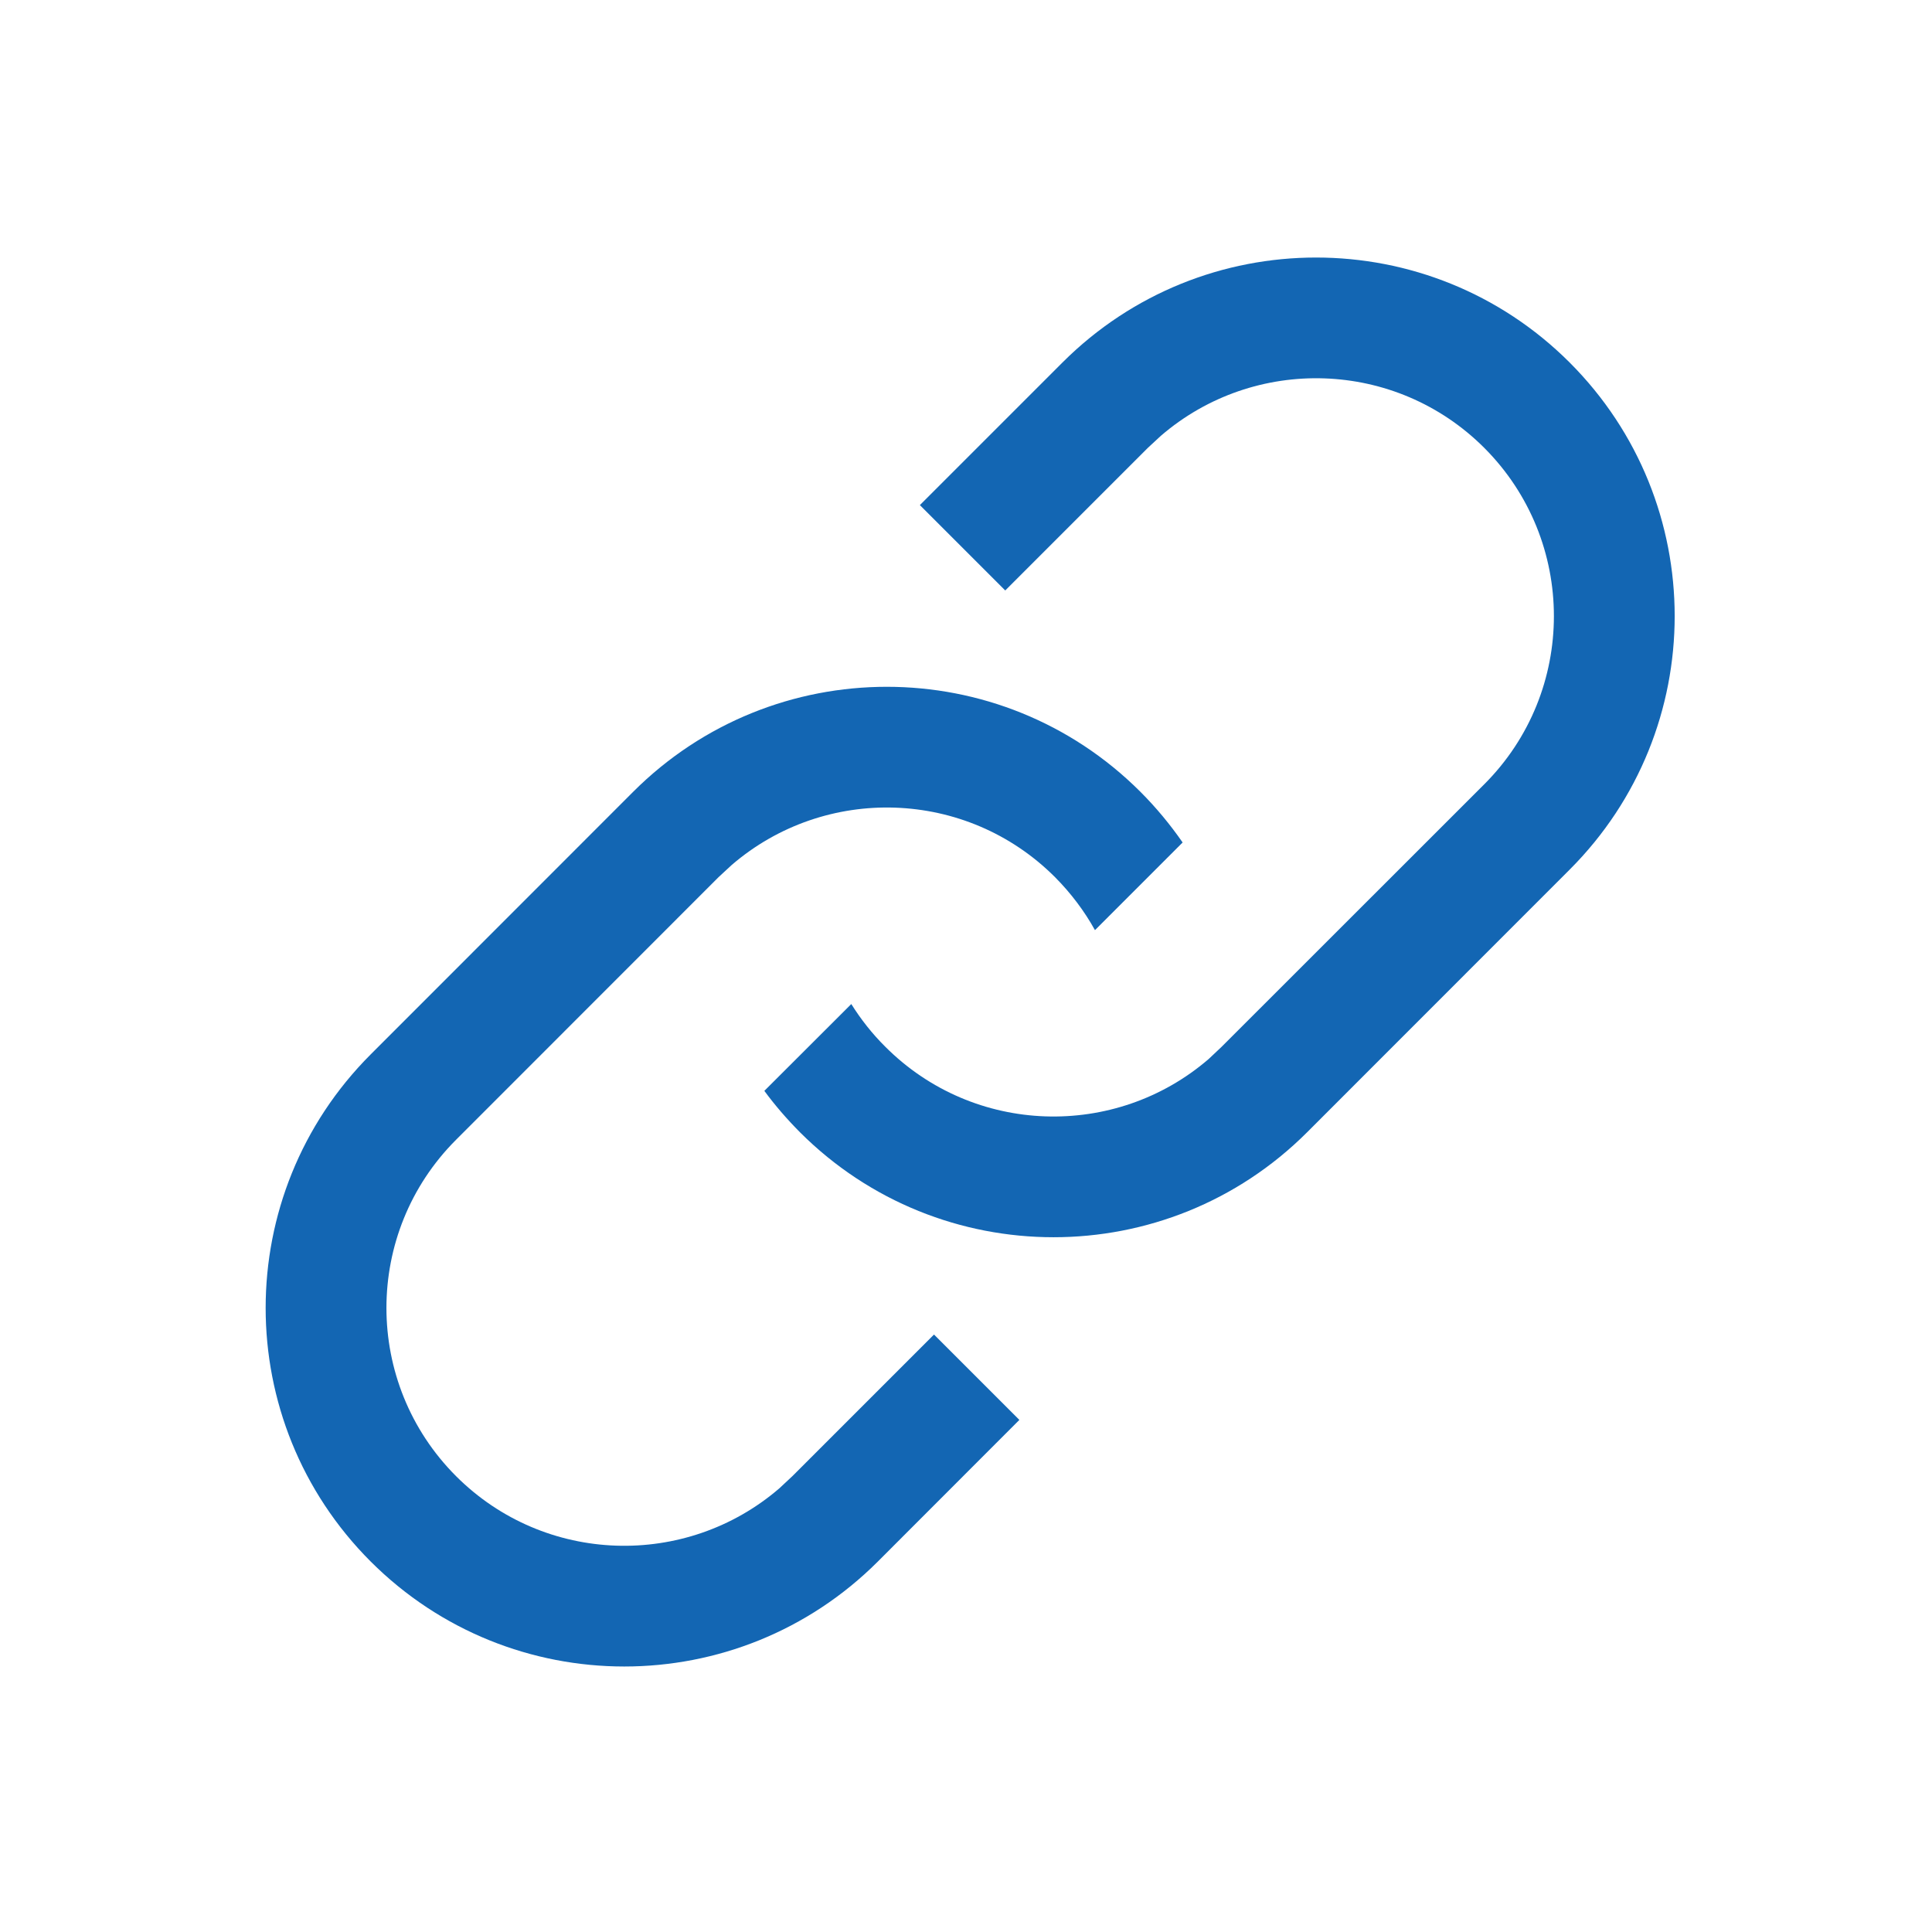 <svg width="16" height="16" viewBox="0 0 16 16" fill="none" xmlns="http://www.w3.org/2000/svg">
<path d="M9.444 6.557C9.576 6.689 9.692 6.83 9.794 6.977L9.068 7.703C8.981 7.546 8.87 7.398 8.737 7.264C8.003 6.53 6.833 6.497 6.059 7.164L5.951 7.264L3.777 9.439C3.008 10.208 3.008 11.455 3.777 12.225C4.511 12.959 5.681 12.992 6.455 12.325L6.562 12.225L7.735 11.052L8.442 11.759L7.27 12.932C6.11 14.091 4.23 14.091 3.07 12.932C1.91 11.772 1.91 9.892 3.07 8.732L5.244 6.557C6.404 5.398 8.284 5.398 9.444 6.557ZM12.999 3.002C14.159 4.162 14.159 6.042 12.999 7.202L10.825 9.377C9.665 10.536 7.785 10.536 6.625 9.377C6.517 9.268 6.418 9.154 6.33 9.034L7.05 8.315C7.129 8.441 7.222 8.56 7.332 8.669C8.066 9.404 9.236 9.437 10.01 8.77L10.117 8.669L12.292 6.495C13.061 5.726 13.061 4.479 12.292 3.709C11.558 2.975 10.388 2.942 9.614 3.609L9.506 3.709L8.325 4.89L7.618 4.183L8.799 3.002C9.959 1.843 11.839 1.843 12.999 3.002Z" fill="#1366B3"/>
</svg>
